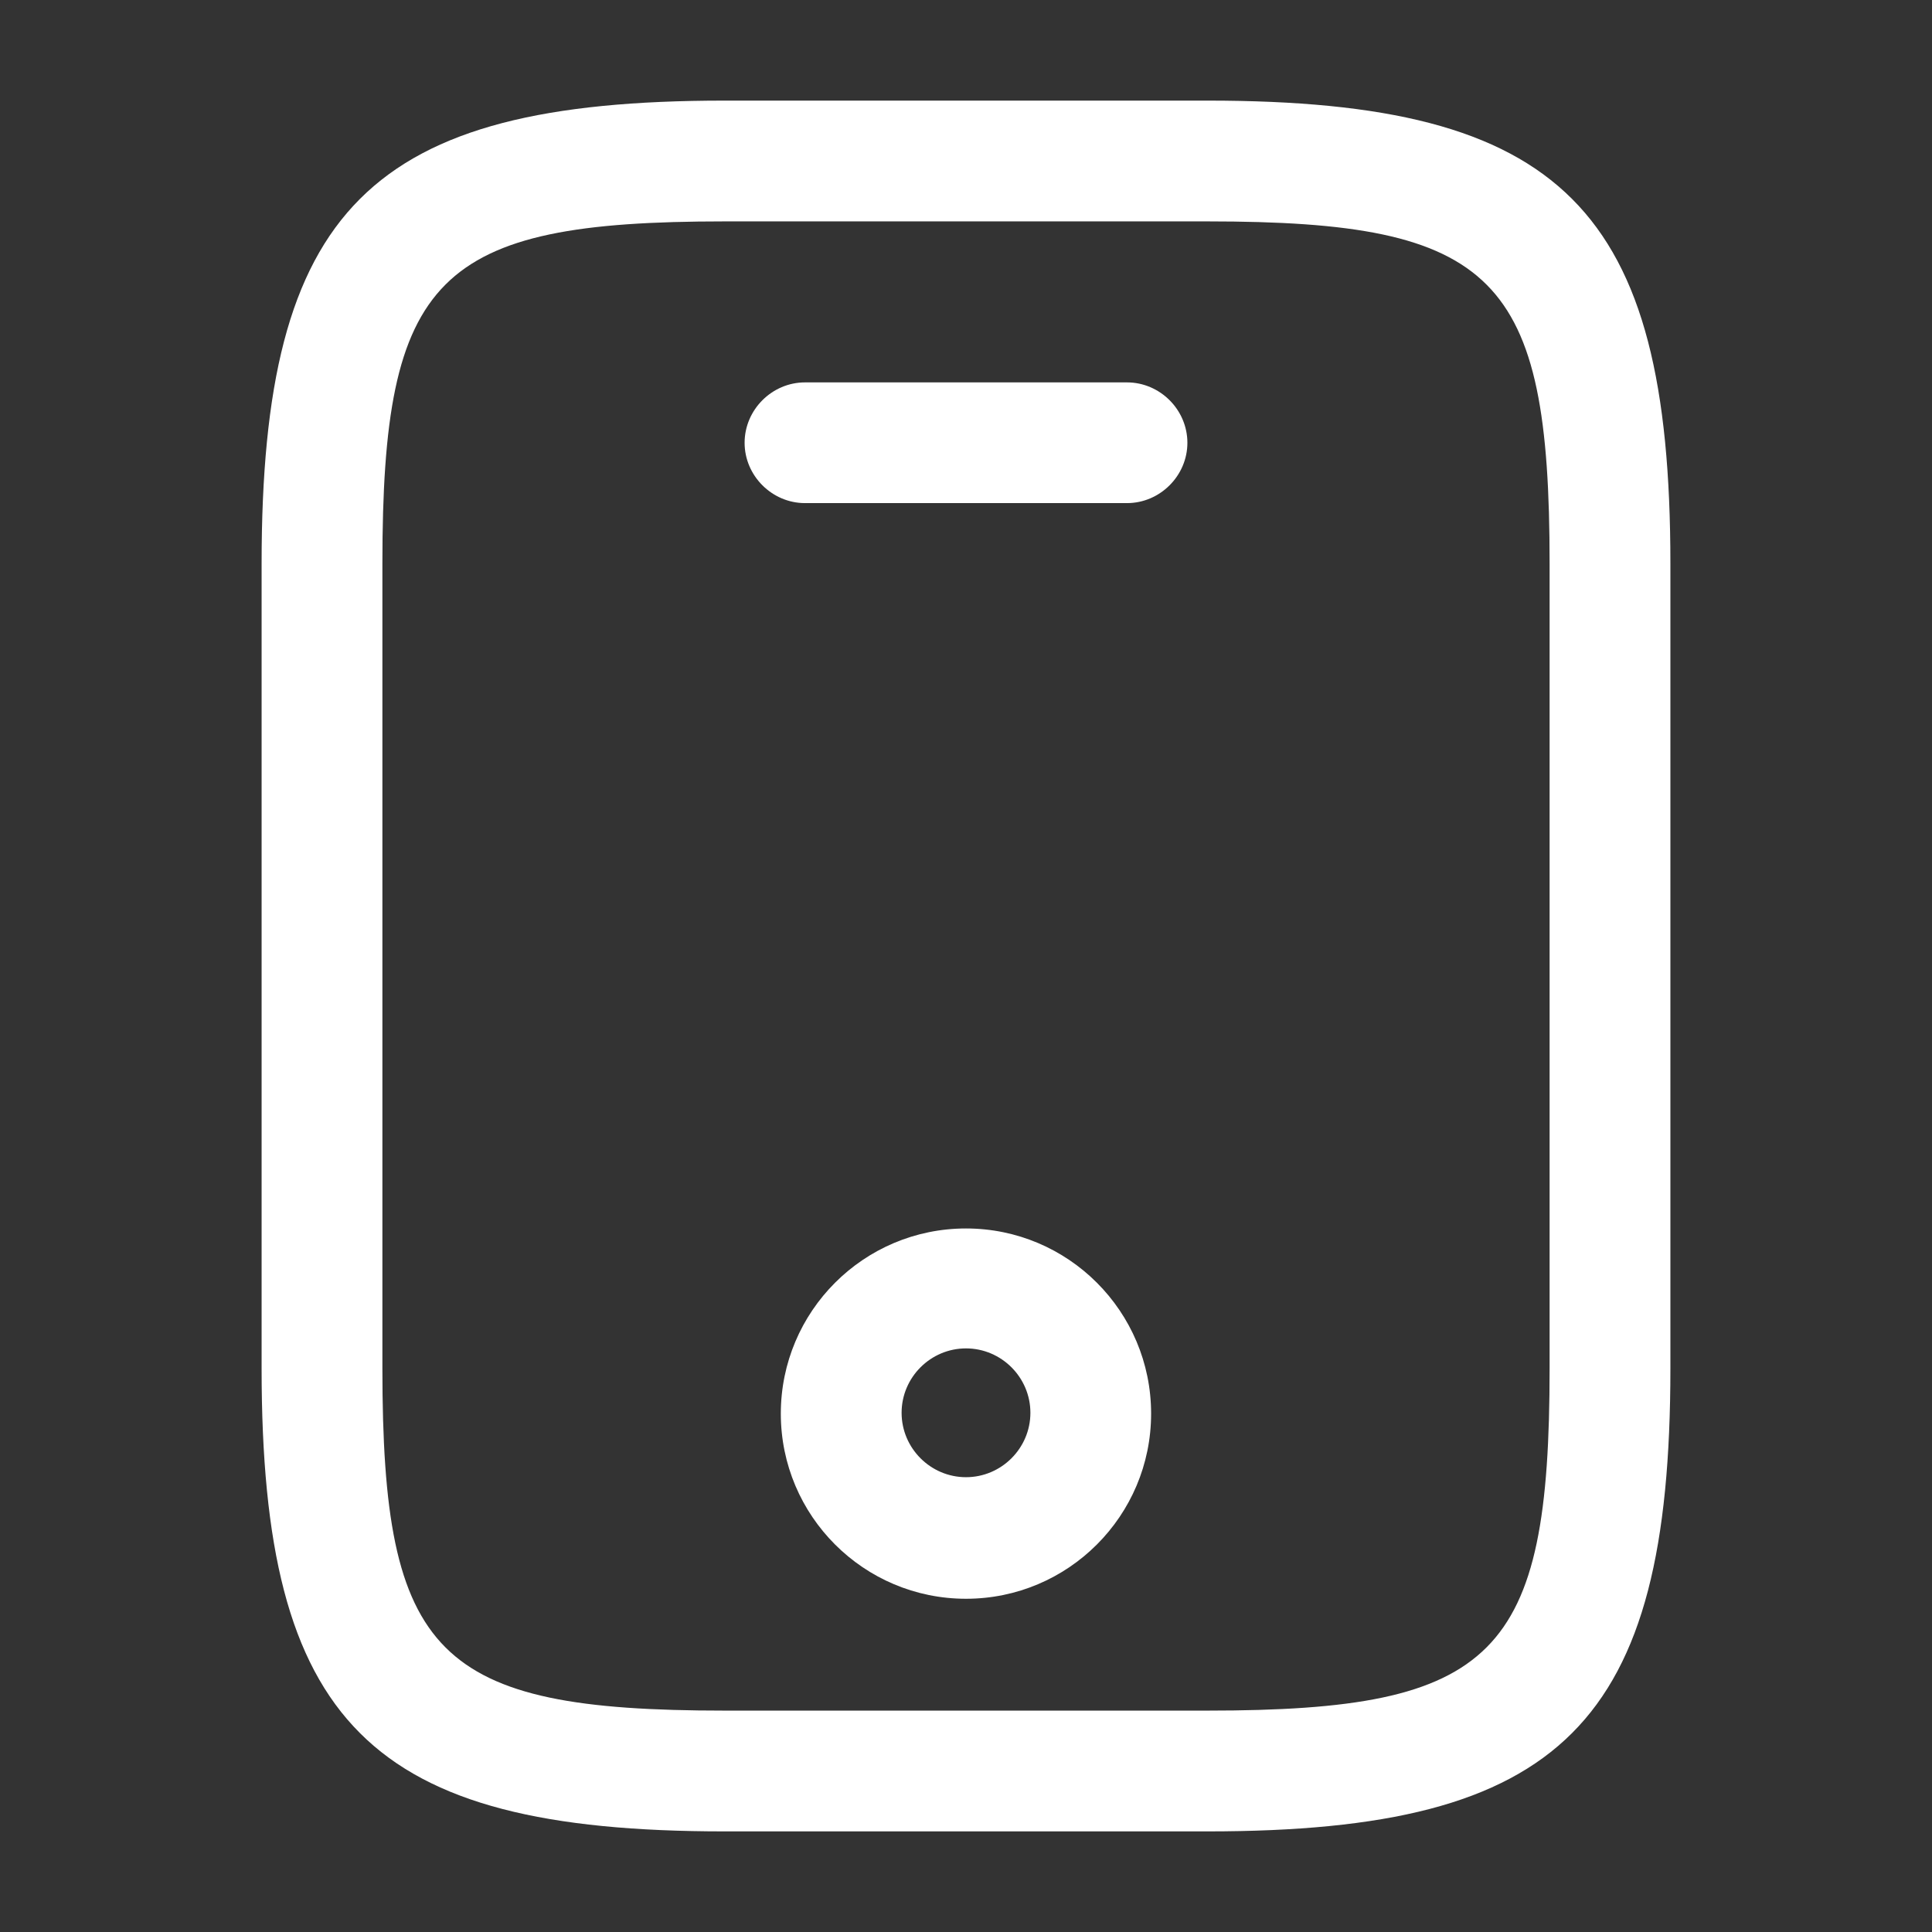 <svg xmlns="http://www.w3.org/2000/svg" width="27" height="27" viewBox="0 0 27 27" fill="none">
  <rect x="0" y="0" width="27" height="27" fill="#333333" stroke="none"/>
  <path d="M16.875 25.594H10.125C5.164 25.594 3.656 24.086 3.656 19.125V7.875C3.656 2.914 5.164 1.406 10.125 1.406H16.875C21.836 1.406 23.344 2.914 23.344 7.875V19.125C23.344 24.086 21.836 25.594 16.875 25.594ZM10.125 3.094C6.098 3.094 5.344 3.859 5.344 7.875V19.125C5.344 23.141 6.098 23.906 10.125 23.906H16.875C20.902 23.906 21.656 23.141 21.656 19.125V7.875C21.656 3.859 20.902 3.094 16.875 3.094H10.125Z" fill="white"/>
  <path d="M15.75 7.031H11.25C10.789 7.031 10.406 6.649 10.406 6.188C10.406 5.726 10.789 5.344 11.25 5.344H15.75C16.211 5.344 16.594 5.726 16.594 6.188C16.594 6.649 16.211 7.031 15.75 7.031Z" fill="white"/>
  <path d="M13.5 22.343C12.071 22.343 10.912 21.184 10.912 19.756C10.912 18.327 12.071 17.168 13.5 17.168C14.928 17.168 16.087 18.327 16.087 19.756C16.087 21.184 14.928 22.343 13.5 22.343ZM13.5 18.844C13.005 18.844 12.6 19.249 12.6 19.744C12.6 20.239 13.005 20.644 13.5 20.644C13.995 20.644 14.4 20.239 14.4 19.744C14.4 19.249 13.995 18.844 13.5 18.844Z" fill="white"/>
</svg>